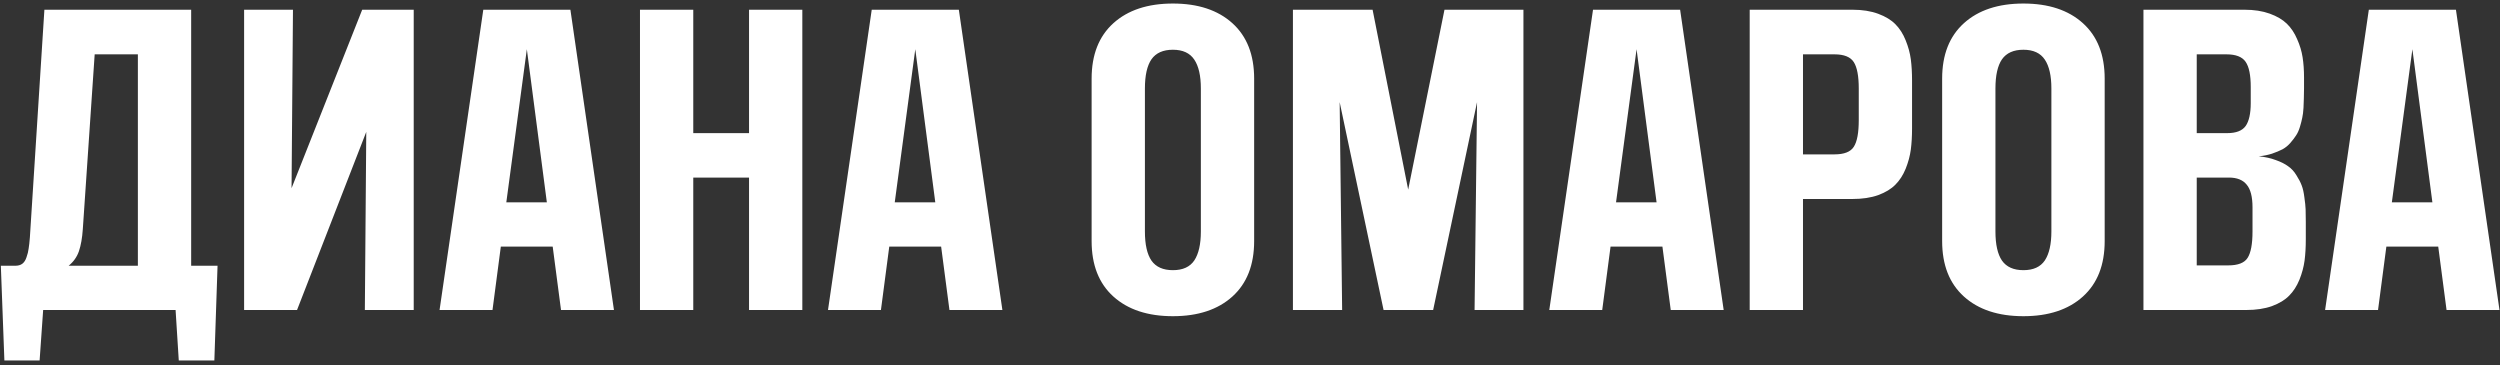 <?xml version="1.0" encoding="UTF-8"?> <svg xmlns="http://www.w3.org/2000/svg" width="500" height="73" viewBox="0 0 500 73" fill="none"><rect x="0" y="0" width="500" height="73" fill="#333333" stroke="none"/><path d="M35.755 72.092L35.117 62H8.631L7.923 72.092H0.877L0.169 53.148H3.072C3.639 53.148 4.099 53.018 4.453 52.758C4.831 52.475 5.114 52.038 5.303 51.448C5.515 50.858 5.657 50.28 5.728 49.713C5.822 49.147 5.905 48.403 5.976 47.482L8.879 1.946H38.233V53.148H43.509L42.872 72.092H35.755ZM27.575 10.869H18.935L16.563 45.818C16.445 47.589 16.185 49.064 15.784 50.244C15.383 51.401 14.698 52.369 13.73 53.148H27.575V10.869ZM48.821 62V1.946H58.594L58.31 37.639L72.439 1.946H82.743V62H72.97L73.253 26.378L59.408 62H48.821ZM112.203 62L110.539 49.324H100.164L98.5 62H87.912L96.659 1.946H114.08L122.79 62H112.203ZM105.369 9.842L101.262 40.471H109.37L105.369 9.842ZM149.808 62V35.514H138.654V62H127.996V1.946H138.654V26.626H149.808V1.946H160.466V62H149.808ZM189.891 62L188.227 49.324H177.852L176.187 62H165.6L174.346 1.946H191.768L200.478 62H189.891ZM183.057 9.842L178.949 40.471H187.058L183.057 9.842ZM246.475 59.309C243.571 61.929 239.605 63.239 234.577 63.239C229.549 63.239 225.583 61.929 222.68 59.309C219.776 56.689 218.324 52.994 218.324 48.226V15.72C218.324 10.952 219.776 7.257 222.68 4.637C225.583 2.017 229.549 0.707 234.577 0.707C239.605 0.707 243.571 2.017 246.475 4.637C249.378 7.257 250.83 10.952 250.83 15.72V48.226C250.83 52.994 249.378 56.689 246.475 59.309ZM240.172 17.703C240.172 15.154 239.735 13.23 238.862 11.931C237.988 10.61 236.56 9.949 234.577 9.949C232.618 9.949 231.19 10.586 230.293 11.861C229.419 13.135 228.983 15.083 228.983 17.703V46.278C228.983 48.899 229.419 50.846 230.293 52.121C231.19 53.396 232.618 54.033 234.577 54.033C236.56 54.033 237.988 53.384 238.862 52.085C239.735 50.764 240.172 48.828 240.172 46.278V17.703ZM294.914 62L295.41 20.43L286.629 62H276.714L267.933 20.43L268.428 62H258.585V1.946H274.519L281.636 37.922L288.895 1.946H304.687V62H294.914ZM334.148 62L332.484 49.324H322.109L320.444 62H309.857L318.603 1.946H336.024L344.735 62H334.148ZM327.314 9.842L323.206 40.471H331.315L327.314 9.842ZM349.94 62V1.946H370.513C372.472 1.946 374.184 2.218 375.647 2.76C377.111 3.303 378.256 4 379.082 4.85C379.932 5.699 380.616 6.774 381.136 8.072C381.655 9.347 381.997 10.61 382.163 11.861C382.328 13.112 382.41 14.528 382.41 16.11V25.67C382.41 27.252 382.328 28.668 382.163 29.919C381.997 31.17 381.655 32.445 381.136 33.743C380.616 35.018 379.932 36.081 379.082 36.93C378.256 37.78 377.111 38.477 375.647 39.02C374.184 39.539 372.472 39.798 370.513 39.798H360.598V62H349.94ZM371.752 17.703C371.752 15.225 371.422 13.466 370.761 12.427C370.1 11.389 368.813 10.869 366.901 10.869H360.598V30.875H366.901C368.837 30.875 370.123 30.368 370.761 29.353C371.422 28.338 371.752 26.555 371.752 24.006V17.703ZM416.58 59.309C413.677 61.929 409.711 63.239 404.683 63.239C399.655 63.239 395.689 61.929 392.785 59.309C389.882 56.689 388.43 52.994 388.43 48.226V15.72C388.43 10.952 389.882 7.257 392.785 4.637C395.689 2.017 399.655 0.707 404.683 0.707C409.711 0.707 413.677 2.017 416.58 4.637C419.484 7.257 420.936 10.952 420.936 15.72V48.226C420.936 52.994 419.484 56.689 416.58 59.309ZM410.277 17.703C410.277 15.154 409.841 13.23 408.967 11.931C408.094 10.61 406.666 9.949 404.683 9.949C402.724 9.949 401.295 10.586 400.398 11.861C399.525 13.135 399.088 15.083 399.088 17.703V46.278C399.088 48.899 399.525 50.846 400.398 52.121C401.295 53.396 402.724 54.033 404.683 54.033C406.666 54.033 408.094 53.384 408.967 52.085C409.841 50.764 410.277 48.828 410.277 46.278V17.703ZM428.69 62V1.946H448.909C450.821 1.946 452.497 2.206 453.937 2.725C455.377 3.244 456.522 3.917 457.372 4.743C458.221 5.57 458.906 6.596 459.425 7.824C459.968 9.028 460.334 10.244 460.523 11.471C460.712 12.675 460.806 14.021 460.806 15.508V17.632C460.806 18.459 460.795 19.119 460.771 19.615C460.771 20.087 460.747 20.736 460.7 21.563C460.653 22.365 460.57 23.026 460.452 23.546C460.358 24.041 460.204 24.643 459.992 25.352C459.779 26.06 459.52 26.638 459.213 27.087C458.93 27.535 458.552 28.031 458.08 28.574C457.631 29.093 457.112 29.518 456.522 29.849C455.932 30.155 455.224 30.45 454.397 30.734C453.595 30.993 452.709 31.17 451.742 31.265C453.016 31.383 454.149 31.631 455.141 32.008C456.156 32.362 456.982 32.776 457.62 33.248C458.28 33.696 458.835 34.298 459.284 35.054C459.756 35.785 460.11 36.47 460.346 37.107C460.582 37.721 460.759 38.512 460.877 39.48C461.019 40.448 461.101 41.25 461.125 41.888C461.149 42.525 461.16 43.351 461.16 44.366V47.872C461.16 49.453 461.078 50.87 460.913 52.121C460.747 53.372 460.405 54.647 459.886 55.945C459.366 57.22 458.682 58.282 457.832 59.132C457.006 59.982 455.861 60.678 454.397 61.221C452.934 61.74 451.222 62 449.263 62H428.69ZM450.502 41.463C450.502 39.362 450.113 37.851 449.334 36.93C448.578 35.986 447.398 35.514 445.793 35.514H439.348V53.077H445.651C447.587 53.077 448.873 52.581 449.511 51.59C450.172 50.575 450.502 48.804 450.502 46.278V41.463ZM450.148 17.384C450.148 15.024 449.806 13.348 449.121 12.356C448.437 11.365 447.162 10.869 445.297 10.869H439.348V26.626H445.439C447.209 26.626 448.437 26.154 449.121 25.21C449.806 24.242 450.148 22.708 450.148 20.607V17.384ZM489.311 62L487.647 49.324H477.272L475.607 62H465.02L473.766 1.946H491.187L499.898 62H489.311ZM482.477 9.842L478.369 40.471H486.478L482.477 9.842Z" fill="white"></path></svg> 